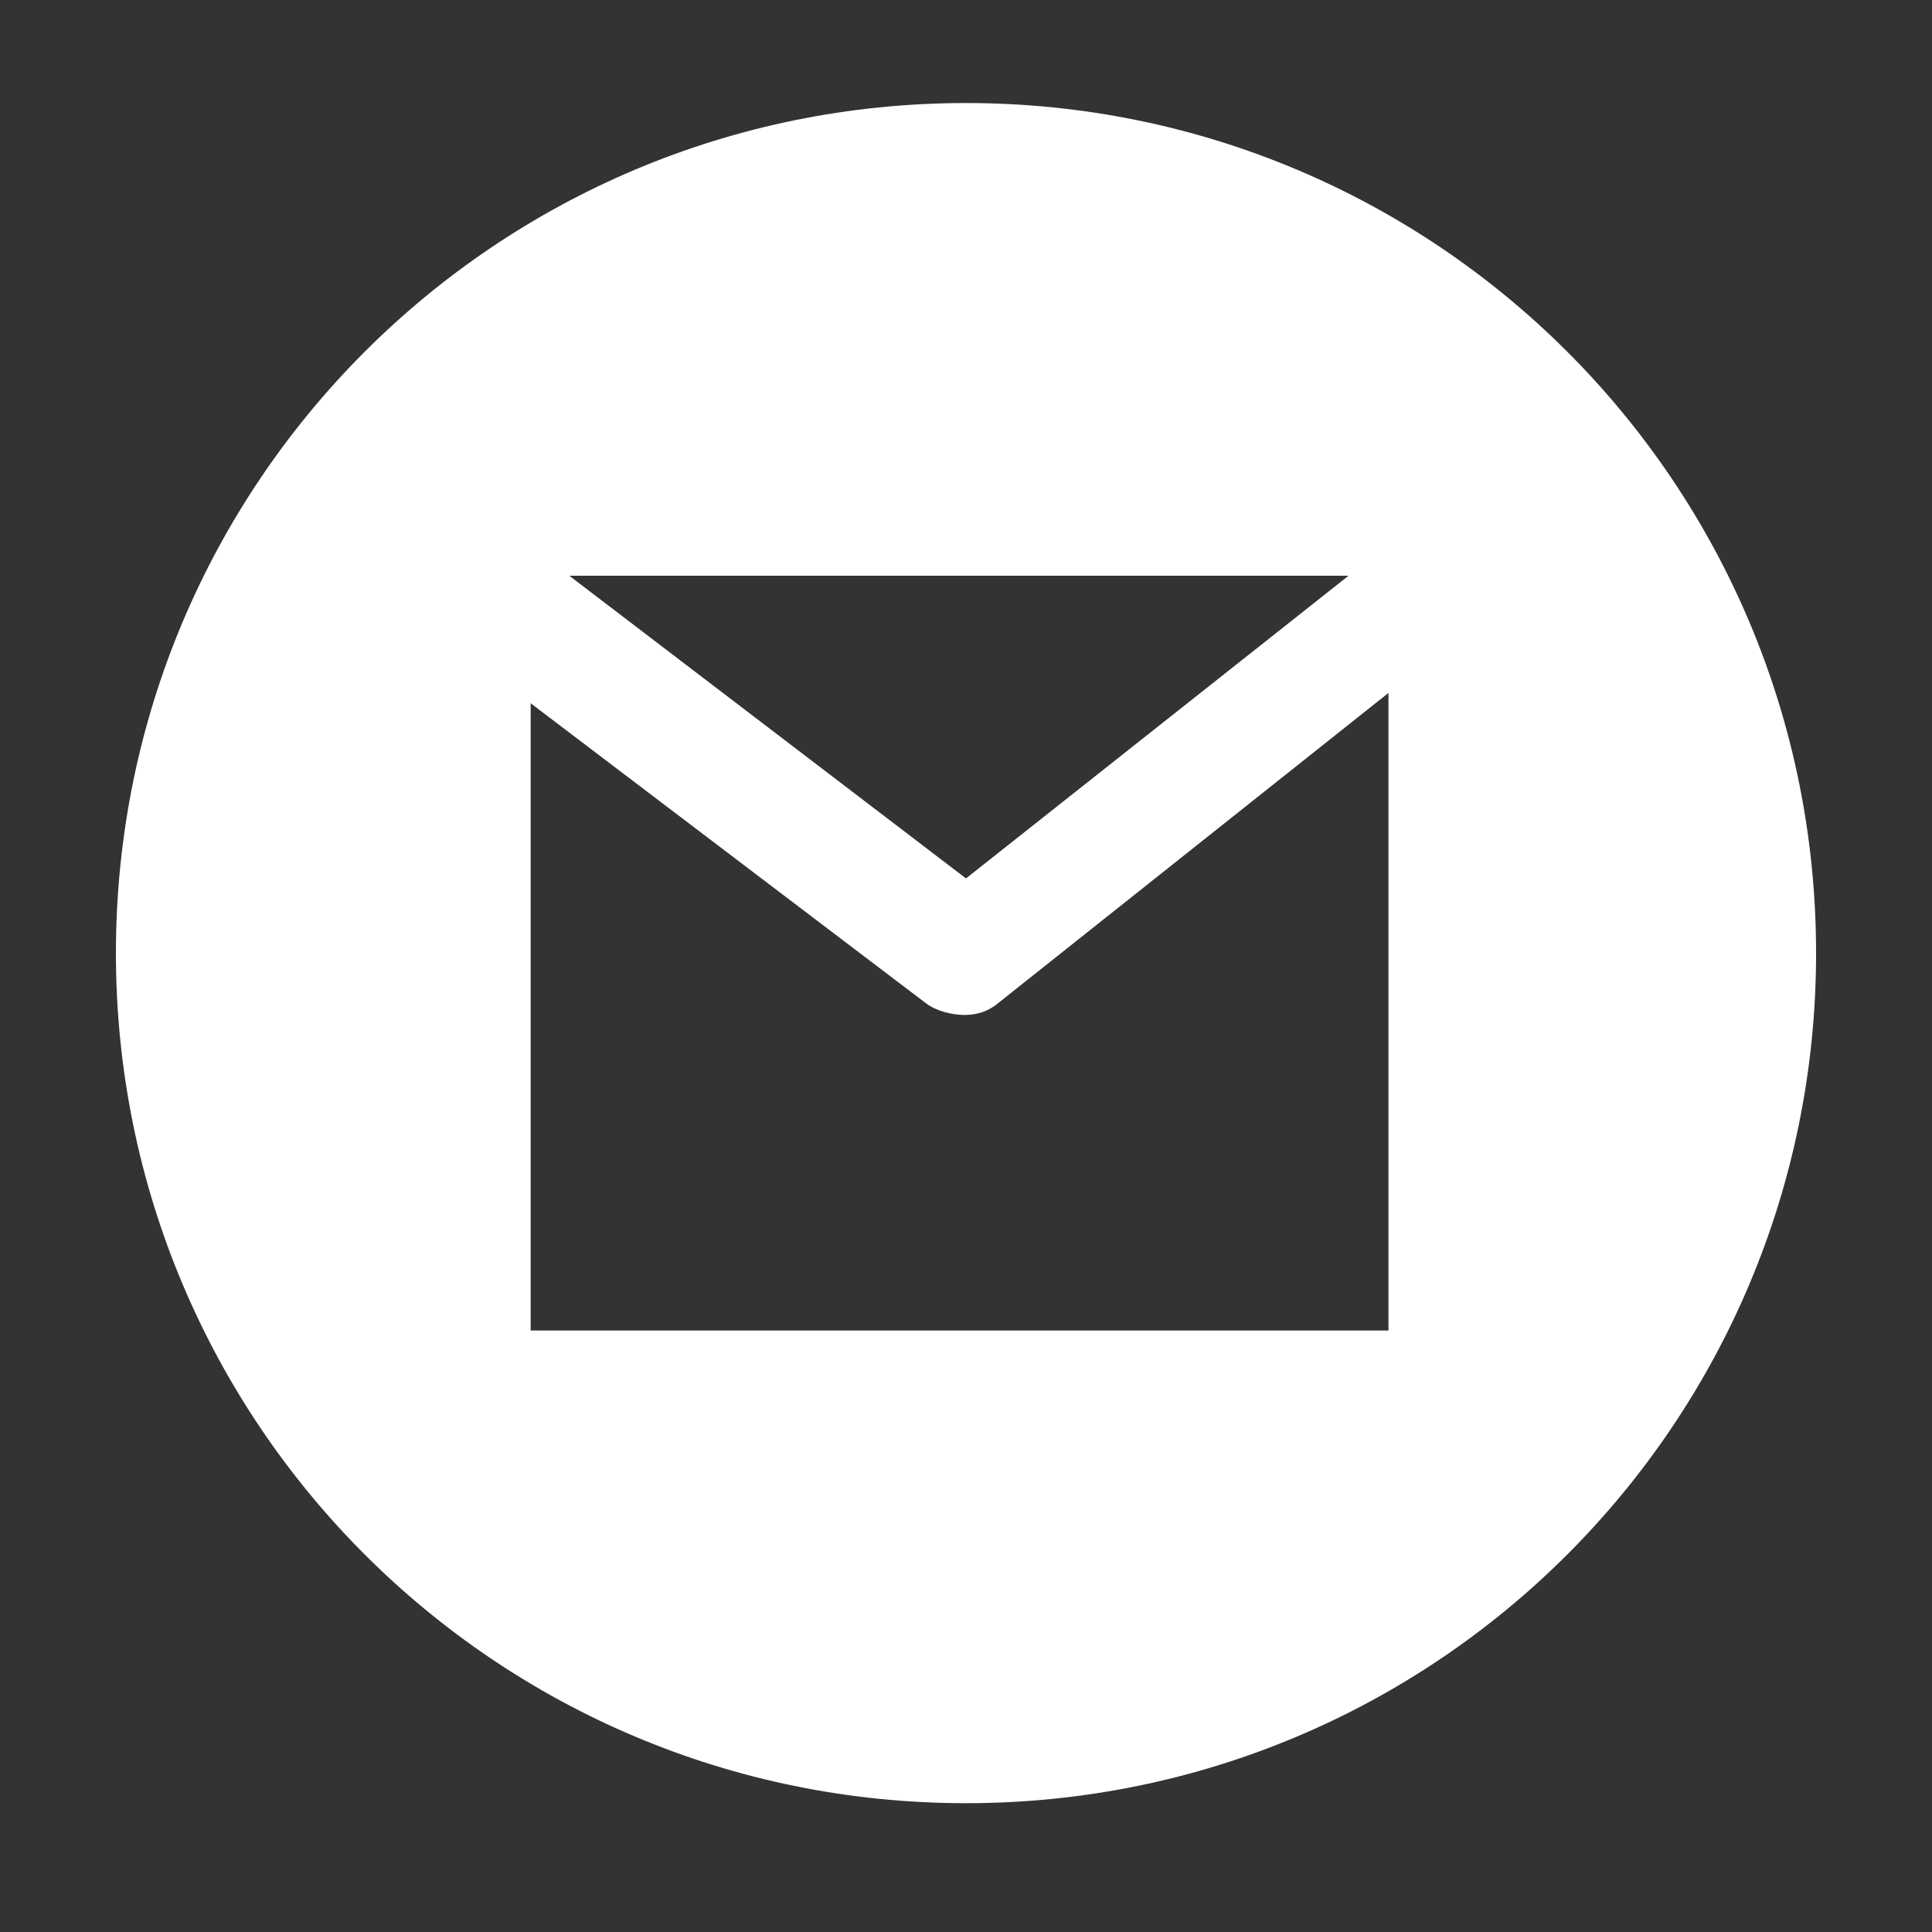 <?xml version="1.0" encoding="utf-8"?>
<!-- Generator: Adobe Illustrator 21.0.0, SVG Export Plug-In . SVG Version: 6.00 Build 0)  -->
<svg version="1.1" id="Capa_1" xmlns="http://www.w3.org/2000/svg" xmlns:xlink="http://www.w3.org/1999/xlink" x="0px" y="0px"
	 viewBox="0 0 150 150" style="enable-background:new 0 0 150 150;" xml:space="preserve">
<rect x="0" y="0" width="150" height="150" fill="#333333" stroke="none"/>
<style type="text/css">
	.st0{fill:#FFFFFF;}
</style>
<g>
	<path class="st0" d="M75,8C38.5,8,9,37.5,9,74c0,36.5,29.5,66,66,66c36.5,0,66-29.5,66-66C141,37.5,111.5,8,75,8L75,8z M104.7,44.7
		L75,68.2L44.2,44.7H104.7z M107.8,103.3H41.2V54.6l30.7,23.3c0.8,0.6,2,0.9,3,0.9c1,0,1.9-0.3,2.7-1l30.2-24V103.3z M107.8,103.3"
		/>
</g>
</svg>

